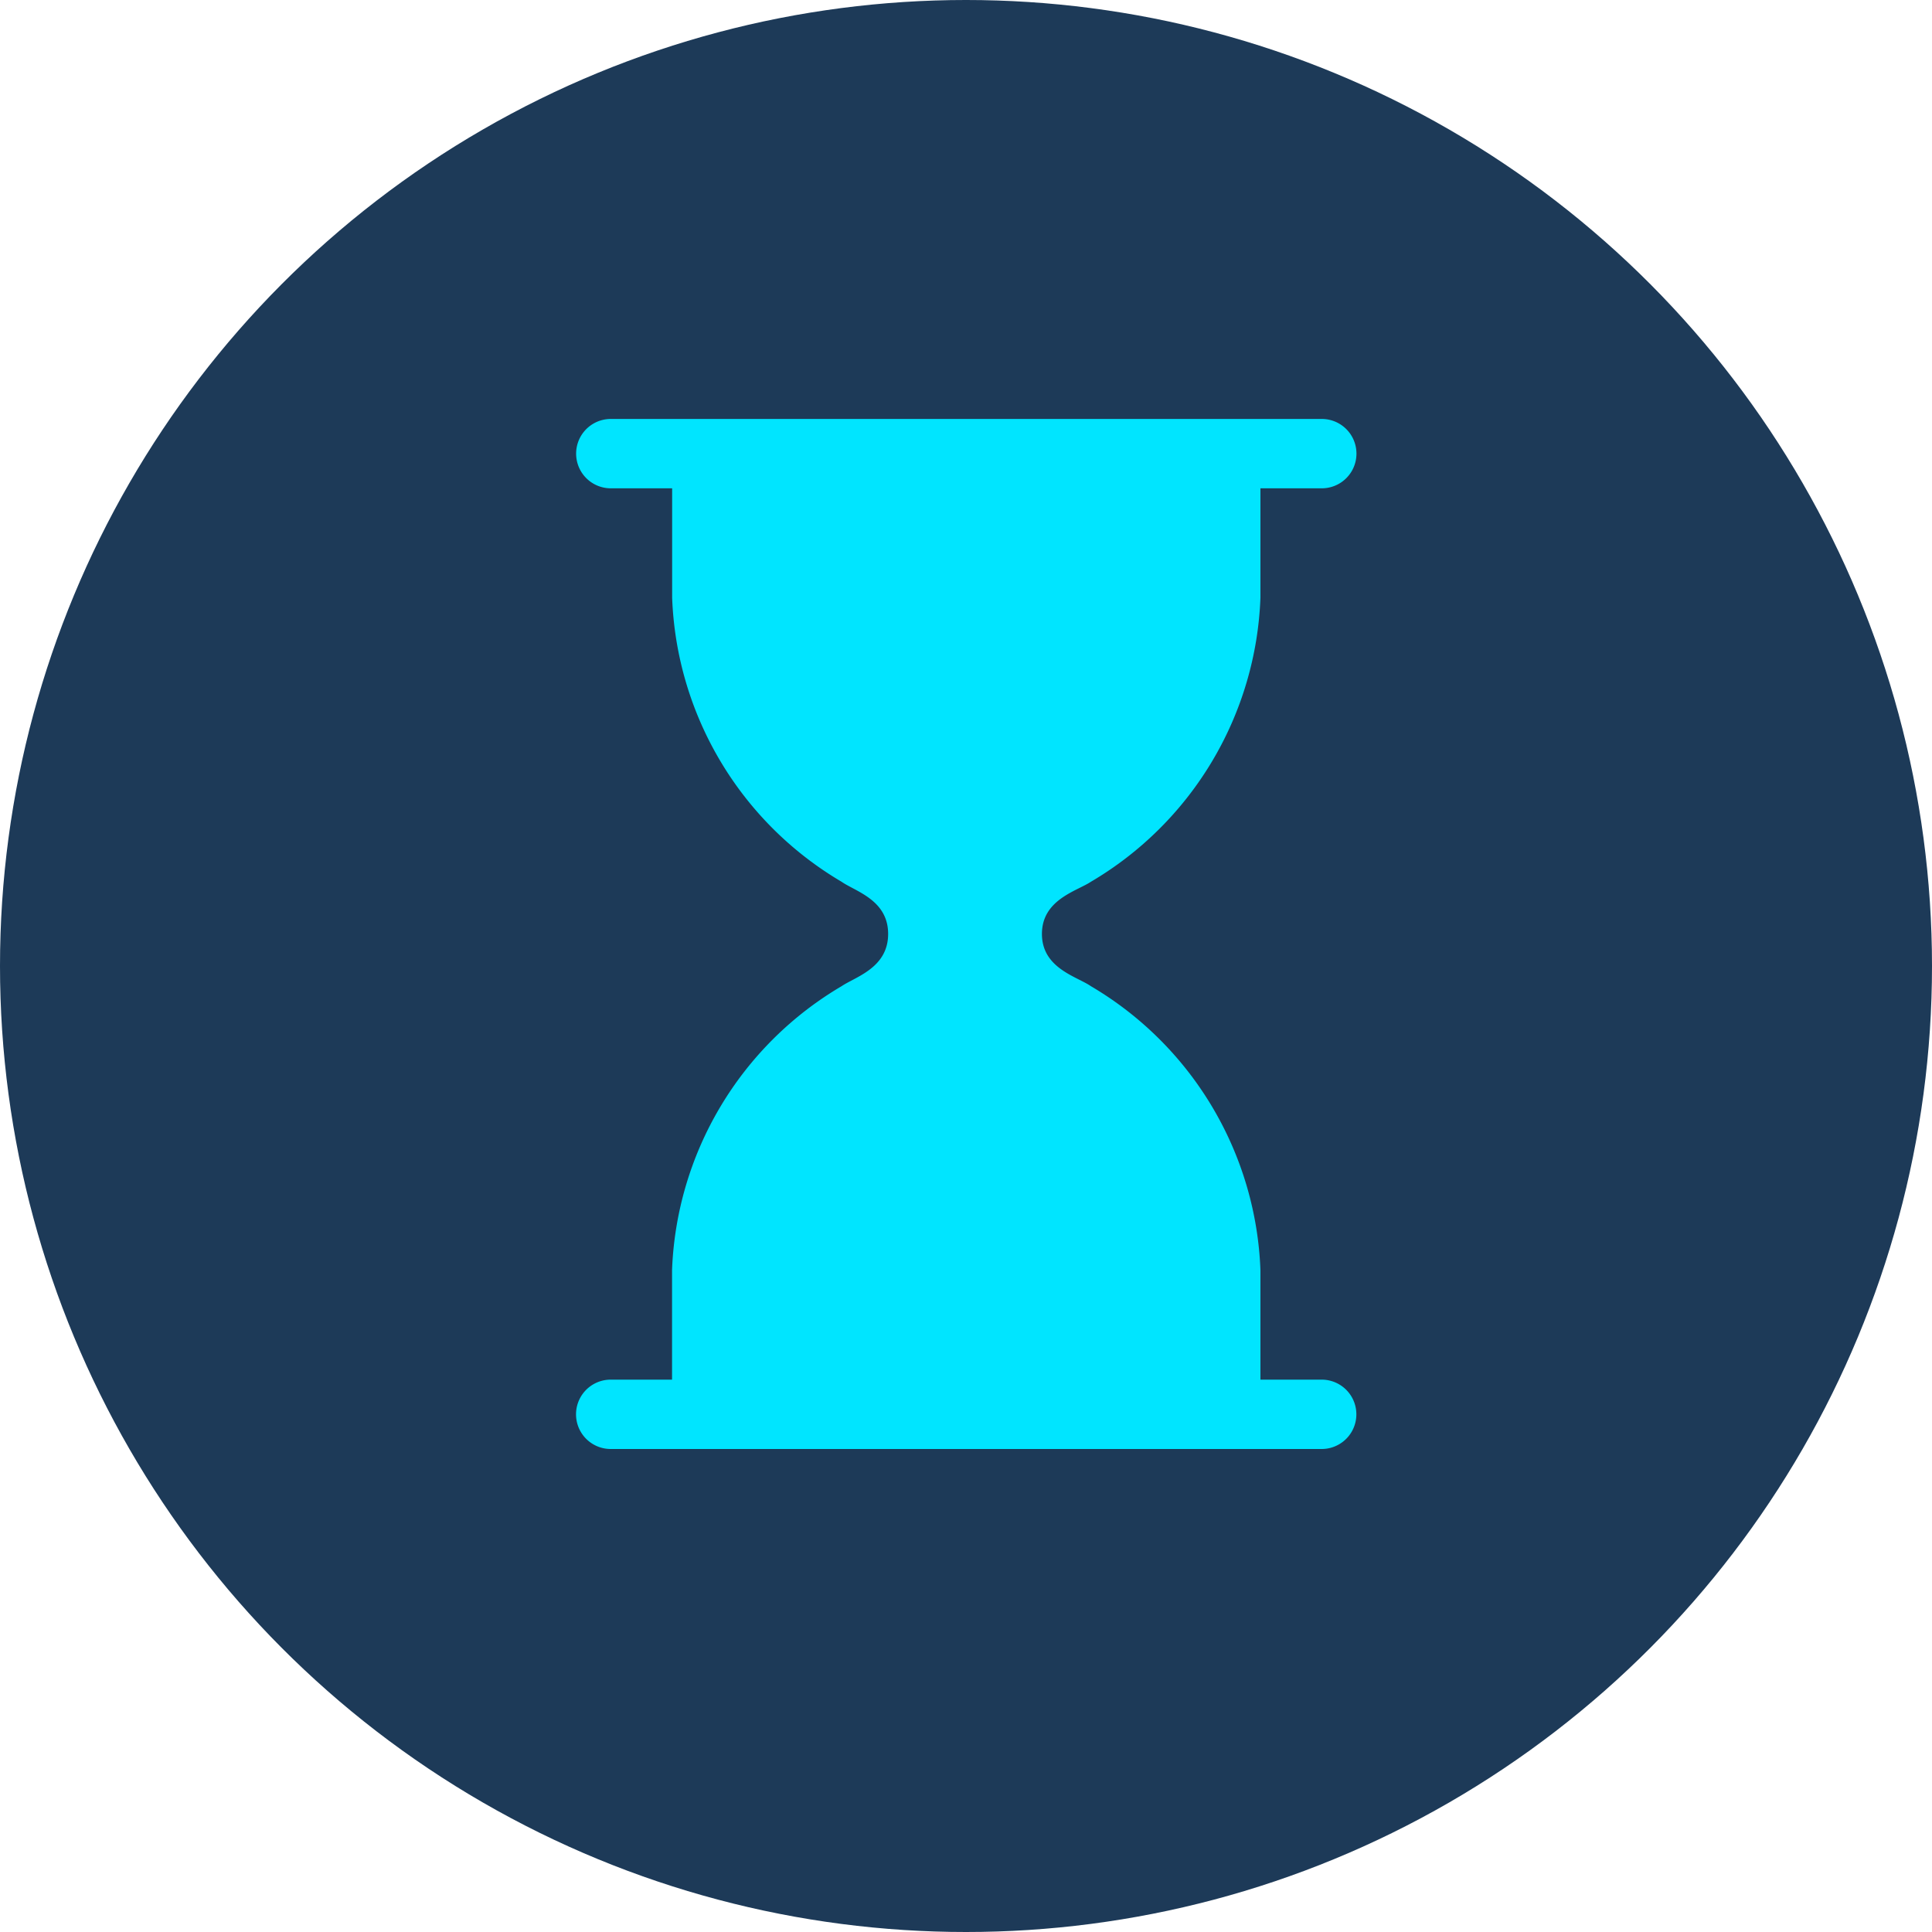 <svg xmlns="http://www.w3.org/2000/svg" width="20" height="20" viewBox="0 0 20 20"><defs><style>.a{fill:#1d3a58;}.b{fill:#00e5ff;}</style></defs><circle class="a" cx="10" cy="10" r="10"/><g transform="translate(-1174.292 -1208)"><path class="b" d="M1187.719,1221.944h-.635v-1.133a3.566,3.566,0,0,0-1.755-2.94c-.143-.1-.507-.184-.507-.541s.364-.444.507-.54a3.565,3.565,0,0,0,1.755-2.94v-1.133h.635a.359.359,0,1,0,0-.718h-7.36a.359.359,0,0,0,0,.718h.635v1.133a3.566,3.566,0,0,0,1.754,2.94c.143.1.482.188.482.54s-.339.444-.482.541a3.566,3.566,0,0,0-1.755,2.94v1.133h-.635a.359.359,0,0,0,0,.718h7.36a.359.359,0,1,0,0-.718Z" transform="translate(0.256 0.338)"/></g></svg>